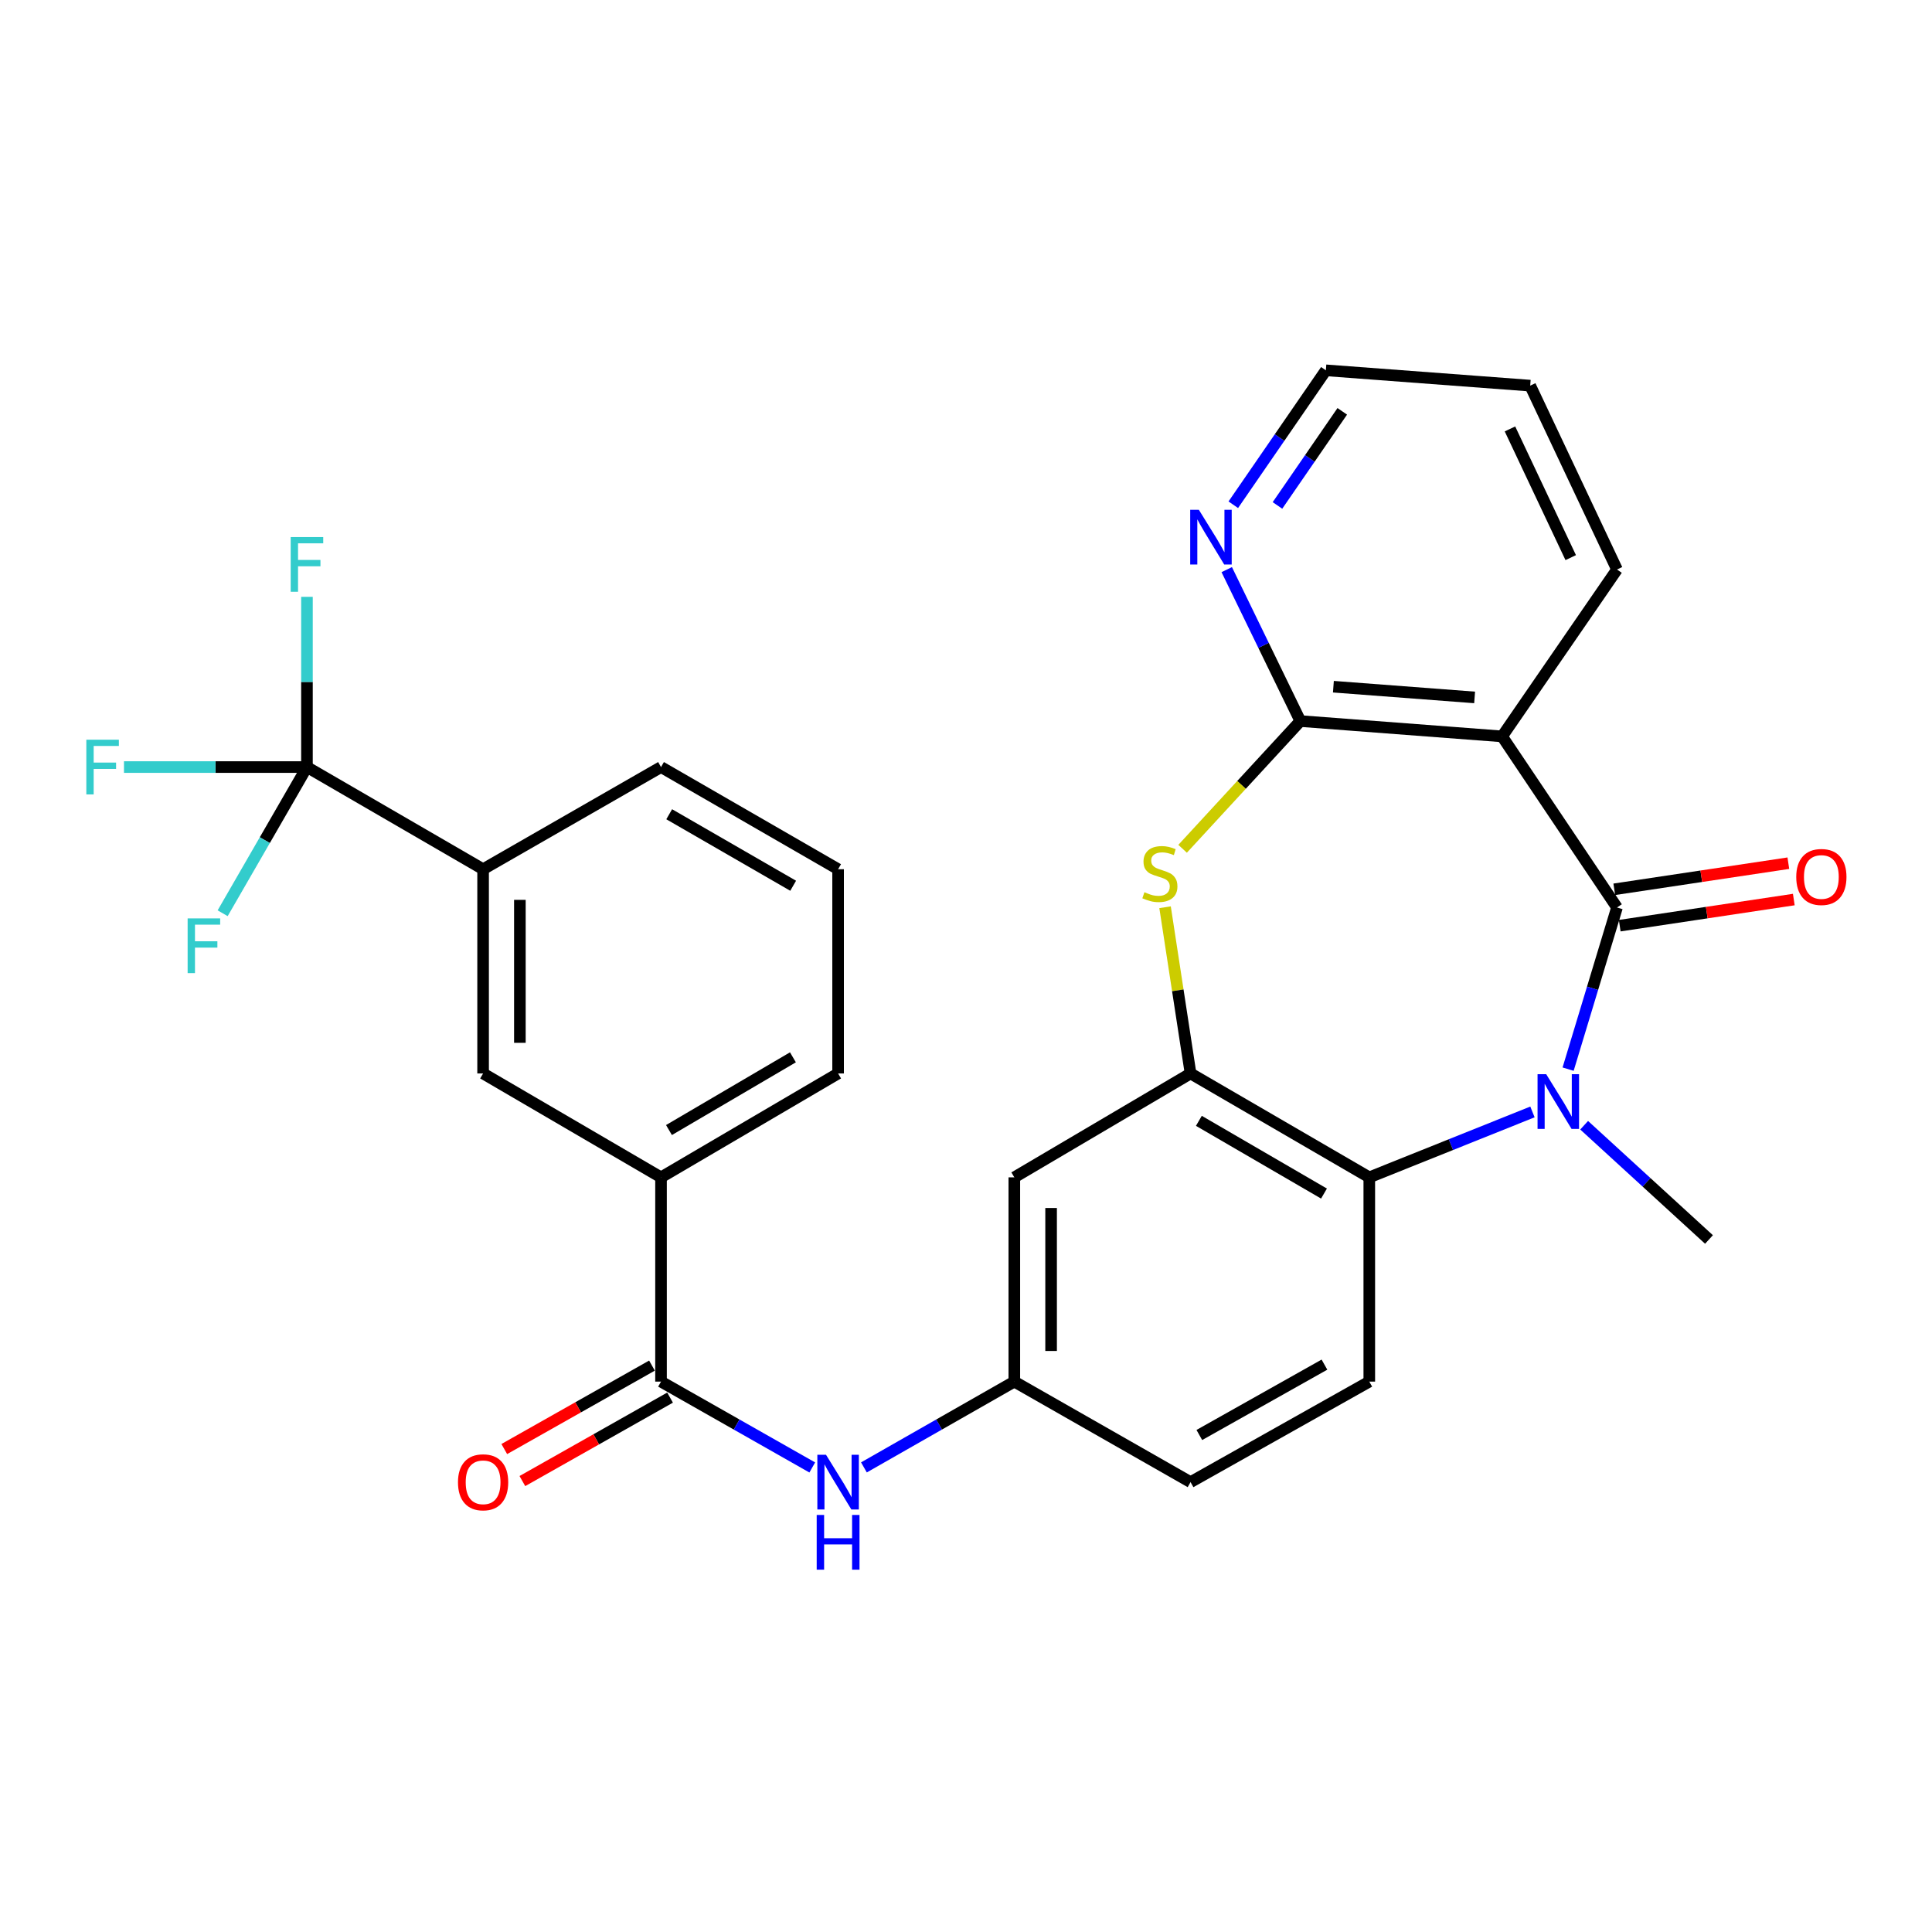 <?xml version='1.0' encoding='iso-8859-1'?>
<svg version='1.1' baseProfile='full'
              xmlns='http://www.w3.org/2000/svg'
                      xmlns:rdkit='http://www.rdkit.org/xml'
                      xmlns:xlink='http://www.w3.org/1999/xlink'
                  xml:space='preserve'
width='1000px' height='1000px' viewBox='0 0 1000 1000'>
<!-- END OF HEADER -->
<rect style='opacity:1.0;fill:#FFFFFF;stroke:none' width='1000' height='1000' x='0' y='0'> </rect>
<path class='bond-0' d='M 836.957,469.715 L 824.304,511.551' style='fill:none;fill-rule:evenodd;stroke:#000000;stroke-width:6px;stroke-linecap:butt;stroke-linejoin:miter;stroke-opacity:1' />
<path class='bond-0' d='M 824.304,511.551 L 811.65,553.388' style='fill:none;fill-rule:evenodd;stroke:#0000FF;stroke-width:6px;stroke-linecap:butt;stroke-linejoin:miter;stroke-opacity:1' />
<path class='bond-1' d='M 836.957,469.715 L 777.481,381.156' style='fill:none;fill-rule:evenodd;stroke:#000000;stroke-width:6px;stroke-linecap:butt;stroke-linejoin:miter;stroke-opacity:1' />
<path class='bond-15' d='M 838.37,479.128 L 883.42,472.367' style='fill:none;fill-rule:evenodd;stroke:#000000;stroke-width:6px;stroke-linecap:butt;stroke-linejoin:miter;stroke-opacity:1' />
<path class='bond-15' d='M 883.42,472.367 L 928.471,465.606' style='fill:none;fill-rule:evenodd;stroke:#FF0000;stroke-width:6px;stroke-linecap:butt;stroke-linejoin:miter;stroke-opacity:1' />
<path class='bond-15' d='M 835.545,460.303 L 880.595,453.542' style='fill:none;fill-rule:evenodd;stroke:#000000;stroke-width:6px;stroke-linecap:butt;stroke-linejoin:miter;stroke-opacity:1' />
<path class='bond-15' d='M 880.595,453.542 L 925.646,446.781' style='fill:none;fill-rule:evenodd;stroke:#FF0000;stroke-width:6px;stroke-linecap:butt;stroke-linejoin:miter;stroke-opacity:1' />
<path class='bond-5' d='M 793.199,575.534 L 750.97,592.465' style='fill:none;fill-rule:evenodd;stroke:#0000FF;stroke-width:6px;stroke-linecap:butt;stroke-linejoin:miter;stroke-opacity:1' />
<path class='bond-5' d='M 750.97,592.465 L 708.74,609.396' style='fill:none;fill-rule:evenodd;stroke:#000000;stroke-width:6px;stroke-linecap:butt;stroke-linejoin:miter;stroke-opacity:1' />
<path class='bond-22' d='M 819.957,582.42 L 852.262,611.988' style='fill:none;fill-rule:evenodd;stroke:#0000FF;stroke-width:6px;stroke-linecap:butt;stroke-linejoin:miter;stroke-opacity:1' />
<path class='bond-22' d='M 852.262,611.988 L 884.568,641.555' style='fill:none;fill-rule:evenodd;stroke:#000000;stroke-width:6px;stroke-linecap:butt;stroke-linejoin:miter;stroke-opacity:1' />
<path class='bond-2' d='M 777.481,381.156 L 673.059,373.225' style='fill:none;fill-rule:evenodd;stroke:#000000;stroke-width:6px;stroke-linecap:butt;stroke-linejoin:miter;stroke-opacity:1' />
<path class='bond-2' d='M 763.259,360.986 L 690.164,355.434' style='fill:none;fill-rule:evenodd;stroke:#000000;stroke-width:6px;stroke-linecap:butt;stroke-linejoin:miter;stroke-opacity:1' />
<path class='bond-23' d='M 777.481,381.156 L 836.957,294.776' style='fill:none;fill-rule:evenodd;stroke:#000000;stroke-width:6px;stroke-linecap:butt;stroke-linejoin:miter;stroke-opacity:1' />
<path class='bond-3' d='M 673.059,373.225 L 642.587,406.277' style='fill:none;fill-rule:evenodd;stroke:#000000;stroke-width:6px;stroke-linecap:butt;stroke-linejoin:miter;stroke-opacity:1' />
<path class='bond-3' d='M 642.587,406.277 L 612.114,439.329' style='fill:none;fill-rule:evenodd;stroke:#CCCC00;stroke-width:6px;stroke-linecap:butt;stroke-linejoin:miter;stroke-opacity:1' />
<path class='bond-13' d='M 673.059,373.225 L 654.009,334.033' style='fill:none;fill-rule:evenodd;stroke:#000000;stroke-width:6px;stroke-linecap:butt;stroke-linejoin:miter;stroke-opacity:1' />
<path class='bond-13' d='M 654.009,334.033 L 634.96,294.841' style='fill:none;fill-rule:evenodd;stroke:#0000FF;stroke-width:6px;stroke-linecap:butt;stroke-linejoin:miter;stroke-opacity:1' />
<path class='bond-29' d='M 603.036,469.585 L 609.631,512.602' style='fill:none;fill-rule:evenodd;stroke:#CCCC00;stroke-width:6px;stroke-linecap:butt;stroke-linejoin:miter;stroke-opacity:1' />
<path class='bond-29' d='M 609.631,512.602 L 616.227,555.619' style='fill:none;fill-rule:evenodd;stroke:#000000;stroke-width:6px;stroke-linecap:butt;stroke-linejoin:miter;stroke-opacity:1' />
<path class='bond-4' d='M 616.227,555.619 L 708.74,609.396' style='fill:none;fill-rule:evenodd;stroke:#000000;stroke-width:6px;stroke-linecap:butt;stroke-linejoin:miter;stroke-opacity:1' />
<path class='bond-4' d='M 620.537,580.143 L 685.297,617.787' style='fill:none;fill-rule:evenodd;stroke:#000000;stroke-width:6px;stroke-linecap:butt;stroke-linejoin:miter;stroke-opacity:1' />
<path class='bond-10' d='M 616.227,555.619 L 525.013,609.396' style='fill:none;fill-rule:evenodd;stroke:#000000;stroke-width:6px;stroke-linecap:butt;stroke-linejoin:miter;stroke-opacity:1' />
<path class='bond-14' d='M 708.74,609.396 L 708.74,715.118' style='fill:none;fill-rule:evenodd;stroke:#000000;stroke-width:6px;stroke-linecap:butt;stroke-linejoin:miter;stroke-opacity:1' />
<path class='bond-6' d='M 158.881,397.03 L 250.052,449.907' style='fill:none;fill-rule:evenodd;stroke:#000000;stroke-width:6px;stroke-linecap:butt;stroke-linejoin:miter;stroke-opacity:1' />
<path class='bond-18' d='M 158.881,397.03 L 111.526,397.03' style='fill:none;fill-rule:evenodd;stroke:#000000;stroke-width:6px;stroke-linecap:butt;stroke-linejoin:miter;stroke-opacity:1' />
<path class='bond-18' d='M 111.526,397.03 L 64.17,397.03' style='fill:none;fill-rule:evenodd;stroke:#33CCCC;stroke-width:6px;stroke-linecap:butt;stroke-linejoin:miter;stroke-opacity:1' />
<path class='bond-19' d='M 158.881,397.03 L 137.063,434.862' style='fill:none;fill-rule:evenodd;stroke:#000000;stroke-width:6px;stroke-linecap:butt;stroke-linejoin:miter;stroke-opacity:1' />
<path class='bond-19' d='M 137.063,434.862 L 115.244,472.694' style='fill:none;fill-rule:evenodd;stroke:#33CCCC;stroke-width:6px;stroke-linecap:butt;stroke-linejoin:miter;stroke-opacity:1' />
<path class='bond-20' d='M 158.881,397.03 L 158.881,352.978' style='fill:none;fill-rule:evenodd;stroke:#000000;stroke-width:6px;stroke-linecap:butt;stroke-linejoin:miter;stroke-opacity:1' />
<path class='bond-20' d='M 158.881,352.978 L 158.881,308.925' style='fill:none;fill-rule:evenodd;stroke:#33CCCC;stroke-width:6px;stroke-linecap:butt;stroke-linejoin:miter;stroke-opacity:1' />
<path class='bond-7' d='M 342.143,715.118 L 381.284,737.338' style='fill:none;fill-rule:evenodd;stroke:#000000;stroke-width:6px;stroke-linecap:butt;stroke-linejoin:miter;stroke-opacity:1' />
<path class='bond-7' d='M 381.284,737.338 L 420.425,759.557' style='fill:none;fill-rule:evenodd;stroke:#0000FF;stroke-width:6px;stroke-linecap:butt;stroke-linejoin:miter;stroke-opacity:1' />
<path class='bond-11' d='M 342.143,715.118 L 342.143,609.396' style='fill:none;fill-rule:evenodd;stroke:#000000;stroke-width:6px;stroke-linecap:butt;stroke-linejoin:miter;stroke-opacity:1' />
<path class='bond-17' d='M 337.461,706.832 L 299.238,728.428' style='fill:none;fill-rule:evenodd;stroke:#000000;stroke-width:6px;stroke-linecap:butt;stroke-linejoin:miter;stroke-opacity:1' />
<path class='bond-17' d='M 299.238,728.428 L 261.014,750.024' style='fill:none;fill-rule:evenodd;stroke:#FF0000;stroke-width:6px;stroke-linecap:butt;stroke-linejoin:miter;stroke-opacity:1' />
<path class='bond-17' d='M 346.825,723.405 L 308.602,745.001' style='fill:none;fill-rule:evenodd;stroke:#000000;stroke-width:6px;stroke-linecap:butt;stroke-linejoin:miter;stroke-opacity:1' />
<path class='bond-17' d='M 308.602,745.001 L 270.378,766.597' style='fill:none;fill-rule:evenodd;stroke:#FF0000;stroke-width:6px;stroke-linecap:butt;stroke-linejoin:miter;stroke-opacity:1' />
<path class='bond-8' d='M 447.165,759.525 L 486.089,737.322' style='fill:none;fill-rule:evenodd;stroke:#0000FF;stroke-width:6px;stroke-linecap:butt;stroke-linejoin:miter;stroke-opacity:1' />
<path class='bond-8' d='M 486.089,737.322 L 525.013,715.118' style='fill:none;fill-rule:evenodd;stroke:#000000;stroke-width:6px;stroke-linecap:butt;stroke-linejoin:miter;stroke-opacity:1' />
<path class='bond-9' d='M 250.052,449.907 L 250.052,555.619' style='fill:none;fill-rule:evenodd;stroke:#000000;stroke-width:6px;stroke-linecap:butt;stroke-linejoin:miter;stroke-opacity:1' />
<path class='bond-9' d='M 269.088,465.764 L 269.088,539.763' style='fill:none;fill-rule:evenodd;stroke:#000000;stroke-width:6px;stroke-linecap:butt;stroke-linejoin:miter;stroke-opacity:1' />
<path class='bond-32' d='M 250.052,449.907 L 342.143,397.03' style='fill:none;fill-rule:evenodd;stroke:#000000;stroke-width:6px;stroke-linecap:butt;stroke-linejoin:miter;stroke-opacity:1' />
<path class='bond-31' d='M 525.013,609.396 L 525.013,715.118' style='fill:none;fill-rule:evenodd;stroke:#000000;stroke-width:6px;stroke-linecap:butt;stroke-linejoin:miter;stroke-opacity:1' />
<path class='bond-31' d='M 544.049,625.254 L 544.049,699.26' style='fill:none;fill-rule:evenodd;stroke:#000000;stroke-width:6px;stroke-linecap:butt;stroke-linejoin:miter;stroke-opacity:1' />
<path class='bond-12' d='M 342.143,609.396 L 250.052,555.619' style='fill:none;fill-rule:evenodd;stroke:#000000;stroke-width:6px;stroke-linecap:butt;stroke-linejoin:miter;stroke-opacity:1' />
<path class='bond-25' d='M 342.143,609.396 L 433.8,555.619' style='fill:none;fill-rule:evenodd;stroke:#000000;stroke-width:6px;stroke-linecap:butt;stroke-linejoin:miter;stroke-opacity:1' />
<path class='bond-25' d='M 346.259,584.911 L 410.419,547.267' style='fill:none;fill-rule:evenodd;stroke:#000000;stroke-width:6px;stroke-linecap:butt;stroke-linejoin:miter;stroke-opacity:1' />
<path class='bond-30' d='M 638.349,261.254 L 662.308,226.465' style='fill:none;fill-rule:evenodd;stroke:#0000FF;stroke-width:6px;stroke-linecap:butt;stroke-linejoin:miter;stroke-opacity:1' />
<path class='bond-30' d='M 662.308,226.465 L 686.268,191.676' style='fill:none;fill-rule:evenodd;stroke:#000000;stroke-width:6px;stroke-linecap:butt;stroke-linejoin:miter;stroke-opacity:1' />
<path class='bond-30' d='M 661.214,261.615 L 677.986,237.262' style='fill:none;fill-rule:evenodd;stroke:#0000FF;stroke-width:6px;stroke-linecap:butt;stroke-linejoin:miter;stroke-opacity:1' />
<path class='bond-30' d='M 677.986,237.262 L 694.757,212.91' style='fill:none;fill-rule:evenodd;stroke:#000000;stroke-width:6px;stroke-linecap:butt;stroke-linejoin:miter;stroke-opacity:1' />
<path class='bond-21' d='M 708.74,715.118 L 616.227,767.149' style='fill:none;fill-rule:evenodd;stroke:#000000;stroke-width:6px;stroke-linecap:butt;stroke-linejoin:miter;stroke-opacity:1' />
<path class='bond-21' d='M 685.532,706.331 L 620.772,742.753' style='fill:none;fill-rule:evenodd;stroke:#000000;stroke-width:6px;stroke-linecap:butt;stroke-linejoin:miter;stroke-opacity:1' />
<path class='bond-16' d='M 525.013,715.118 L 616.227,767.149' style='fill:none;fill-rule:evenodd;stroke:#000000;stroke-width:6px;stroke-linecap:butt;stroke-linejoin:miter;stroke-opacity:1' />
<path class='bond-28' d='M 836.957,294.776 L 792.033,199.608' style='fill:none;fill-rule:evenodd;stroke:#000000;stroke-width:6px;stroke-linecap:butt;stroke-linejoin:miter;stroke-opacity:1' />
<path class='bond-28' d='M 813.004,288.627 L 781.557,222.009' style='fill:none;fill-rule:evenodd;stroke:#000000;stroke-width:6px;stroke-linecap:butt;stroke-linejoin:miter;stroke-opacity:1' />
<path class='bond-24' d='M 342.143,397.03 L 433.8,449.907' style='fill:none;fill-rule:evenodd;stroke:#000000;stroke-width:6px;stroke-linecap:butt;stroke-linejoin:miter;stroke-opacity:1' />
<path class='bond-24' d='M 346.379,421.45 L 410.539,458.465' style='fill:none;fill-rule:evenodd;stroke:#000000;stroke-width:6px;stroke-linecap:butt;stroke-linejoin:miter;stroke-opacity:1' />
<path class='bond-26' d='M 433.8,555.619 L 433.8,449.907' style='fill:none;fill-rule:evenodd;stroke:#000000;stroke-width:6px;stroke-linecap:butt;stroke-linejoin:miter;stroke-opacity:1' />
<path class='bond-27' d='M 686.268,191.676 L 792.033,199.608' style='fill:none;fill-rule:evenodd;stroke:#000000;stroke-width:6px;stroke-linecap:butt;stroke-linejoin:miter;stroke-opacity:1' />
<path  class='atom-1' d='M 800.314 556.011
L 809.594 571.011
Q 810.514 572.491, 811.994 575.171
Q 813.474 577.851, 813.554 578.011
L 813.554 556.011
L 817.314 556.011
L 817.314 584.331
L 813.434 584.331
L 803.474 567.931
Q 802.314 566.011, 801.074 563.811
Q 799.874 561.611, 799.514 560.931
L 799.514 584.331
L 795.834 584.331
L 795.834 556.011
L 800.314 556.011
' fill='#0000FF'/>
<path  class='atom-4' d='M 592.353 461.806
Q 592.673 461.926, 593.993 462.486
Q 595.313 463.046, 596.753 463.406
Q 598.233 463.726, 599.673 463.726
Q 602.353 463.726, 603.913 462.446
Q 605.473 461.126, 605.473 458.846
Q 605.473 457.286, 604.673 456.326
Q 603.913 455.366, 602.713 454.846
Q 601.513 454.326, 599.513 453.726
Q 596.993 452.966, 595.473 452.246
Q 593.993 451.526, 592.913 450.006
Q 591.873 448.486, 591.873 445.926
Q 591.873 442.366, 594.273 440.166
Q 596.713 437.966, 601.513 437.966
Q 604.793 437.966, 608.513 439.526
L 607.593 442.606
Q 604.193 441.206, 601.633 441.206
Q 598.873 441.206, 597.353 442.366
Q 595.833 443.486, 595.873 445.446
Q 595.873 446.966, 596.633 447.886
Q 597.433 448.806, 598.553 449.326
Q 599.713 449.846, 601.633 450.446
Q 604.193 451.246, 605.713 452.046
Q 607.233 452.846, 608.313 454.486
Q 609.433 456.086, 609.433 458.846
Q 609.433 462.766, 606.793 464.886
Q 604.193 466.966, 599.833 466.966
Q 597.313 466.966, 595.393 466.406
Q 593.513 465.886, 591.273 464.966
L 592.353 461.806
' fill='#CCCC00'/>
<path  class='atom-9' d='M 427.54 752.989
L 436.82 767.989
Q 437.74 769.469, 439.22 772.149
Q 440.7 774.829, 440.78 774.989
L 440.78 752.989
L 444.54 752.989
L 444.54 781.309
L 440.66 781.309
L 430.7 764.909
Q 429.54 762.989, 428.3 760.789
Q 427.1 758.589, 426.74 757.909
L 426.74 781.309
L 423.06 781.309
L 423.06 752.989
L 427.54 752.989
' fill='#0000FF'/>
<path  class='atom-9' d='M 422.72 784.141
L 426.56 784.141
L 426.56 796.181
L 441.04 796.181
L 441.04 784.141
L 444.88 784.141
L 444.88 812.461
L 441.04 812.461
L 441.04 799.381
L 426.56 799.381
L 426.56 812.461
L 422.72 812.461
L 422.72 784.141
' fill='#0000FF'/>
<path  class='atom-14' d='M 620.531 263.875
L 629.811 278.875
Q 630.731 280.355, 632.211 283.035
Q 633.691 285.715, 633.771 285.875
L 633.771 263.875
L 637.531 263.875
L 637.531 292.195
L 633.651 292.195
L 623.691 275.795
Q 622.531 273.875, 621.291 271.675
Q 620.091 269.475, 619.731 268.795
L 619.731 292.195
L 616.051 292.195
L 616.051 263.875
L 620.531 263.875
' fill='#0000FF'/>
<path  class='atom-16' d='M 929.733 453.921
Q 929.733 447.121, 933.093 443.321
Q 936.453 439.521, 942.733 439.521
Q 949.013 439.521, 952.373 443.321
Q 955.733 447.121, 955.733 453.921
Q 955.733 460.801, 952.333 464.721
Q 948.933 468.601, 942.733 468.601
Q 936.493 468.601, 933.093 464.721
Q 929.733 460.841, 929.733 453.921
M 942.733 465.401
Q 947.053 465.401, 949.373 462.521
Q 951.733 459.601, 951.733 453.921
Q 951.733 448.361, 949.373 445.561
Q 947.053 442.721, 942.733 442.721
Q 938.413 442.721, 936.053 445.521
Q 933.733 448.321, 933.733 453.921
Q 933.733 459.641, 936.053 462.521
Q 938.413 465.401, 942.733 465.401
' fill='#FF0000'/>
<path  class='atom-18' d='M 237.052 767.229
Q 237.052 760.429, 240.412 756.629
Q 243.772 752.829, 250.052 752.829
Q 256.332 752.829, 259.692 756.629
Q 263.052 760.429, 263.052 767.229
Q 263.052 774.109, 259.652 778.029
Q 256.252 781.909, 250.052 781.909
Q 243.812 781.909, 240.412 778.029
Q 237.052 774.149, 237.052 767.229
M 250.052 778.709
Q 254.372 778.709, 256.692 775.829
Q 259.052 772.909, 259.052 767.229
Q 259.052 761.669, 256.692 758.869
Q 254.372 756.029, 250.052 756.029
Q 245.732 756.029, 243.372 758.829
Q 241.052 761.629, 241.052 767.229
Q 241.052 772.949, 243.372 775.829
Q 245.732 778.709, 250.052 778.709
' fill='#FF0000'/>
<path  class='atom-19' d='M 44.686 382.87
L 61.526 382.87
L 61.526 386.11
L 48.486 386.11
L 48.486 394.71
L 60.086 394.71
L 60.086 397.99
L 48.486 397.99
L 48.486 411.19
L 44.686 411.19
L 44.686 382.87
' fill='#33CCCC'/>
<path  class='atom-20' d='M 97.119 475.363
L 113.959 475.363
L 113.959 478.603
L 100.919 478.603
L 100.919 487.203
L 112.519 487.203
L 112.519 490.483
L 100.919 490.483
L 100.919 503.683
L 97.119 503.683
L 97.119 475.363
' fill='#33CCCC'/>
<path  class='atom-21' d='M 150.461 277.983
L 167.301 277.983
L 167.301 281.223
L 154.261 281.223
L 154.261 289.823
L 165.861 289.823
L 165.861 293.103
L 154.261 293.103
L 154.261 306.303
L 150.461 306.303
L 150.461 277.983
' fill='#33CCCC'/>
</svg>
